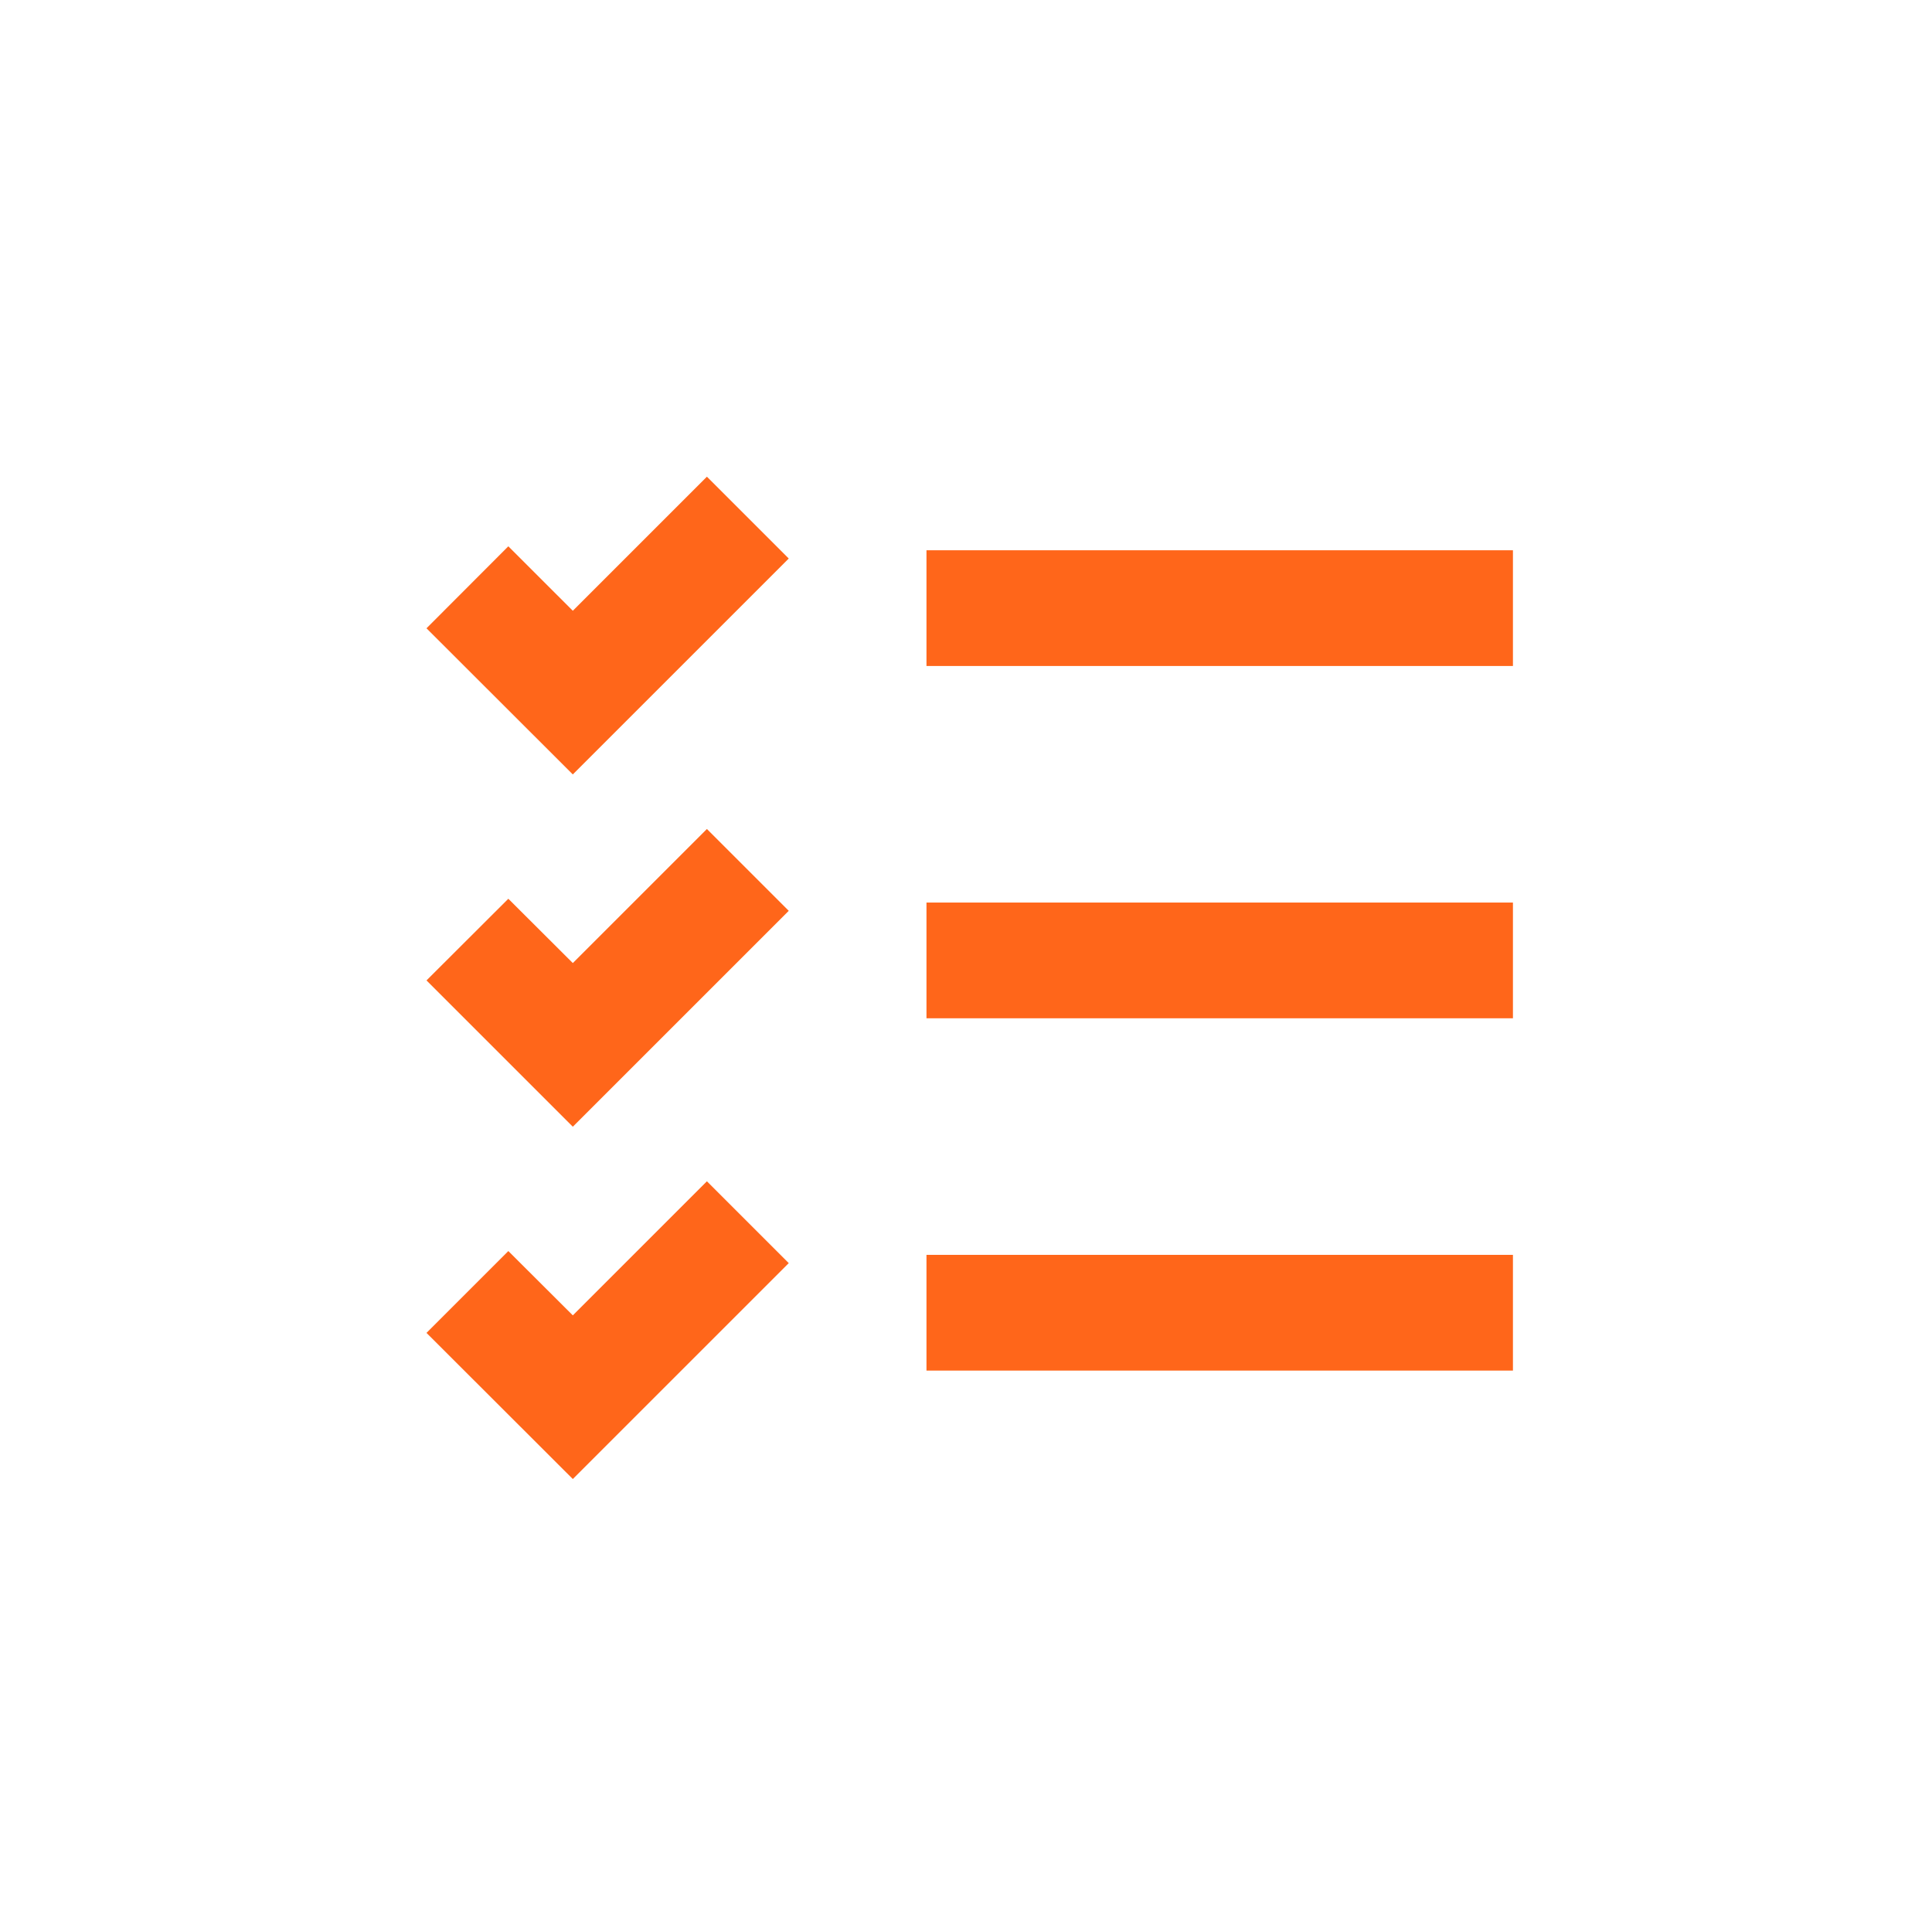 <?xml version="1.0" encoding="UTF-8"?>
<svg id="a" xmlns="http://www.w3.org/2000/svg" width="9.999cm" height="9.995cm" viewBox="0 0 283.449 283.335">
  <g id="b">
    <g id="c">
      <g>
        <polygon points="84.04 89.618 74.579 80.158 62.572 92.189 84.04 113.633 115.72 81.953 103.713 69.945 84.04 89.618" fill="#ff661a" />
        <rect x="135.926" y="80.74" width="86.041" height="16.98" fill="#ff661a" />
        <polygon points="84.04 141.31 74.579 131.874 62.572 143.857 84.04 165.325 115.72 133.645 103.713 121.638 84.04 141.31" fill="#ff661a" />
        <rect x="135.926" y="132.432" width="86.041" height="16.98" fill="#ff661a" />
        <polygon points="84.04 193.003 74.579 183.567 62.572 195.574 84.04 217.018 115.72 185.337 103.713 173.33 84.04 193.003" fill="#ff661a" />
        <rect x="135.926" y="184.125" width="86.041" height="16.98" fill="#ff661a" />
      </g>
    </g>
  </g>
</svg>